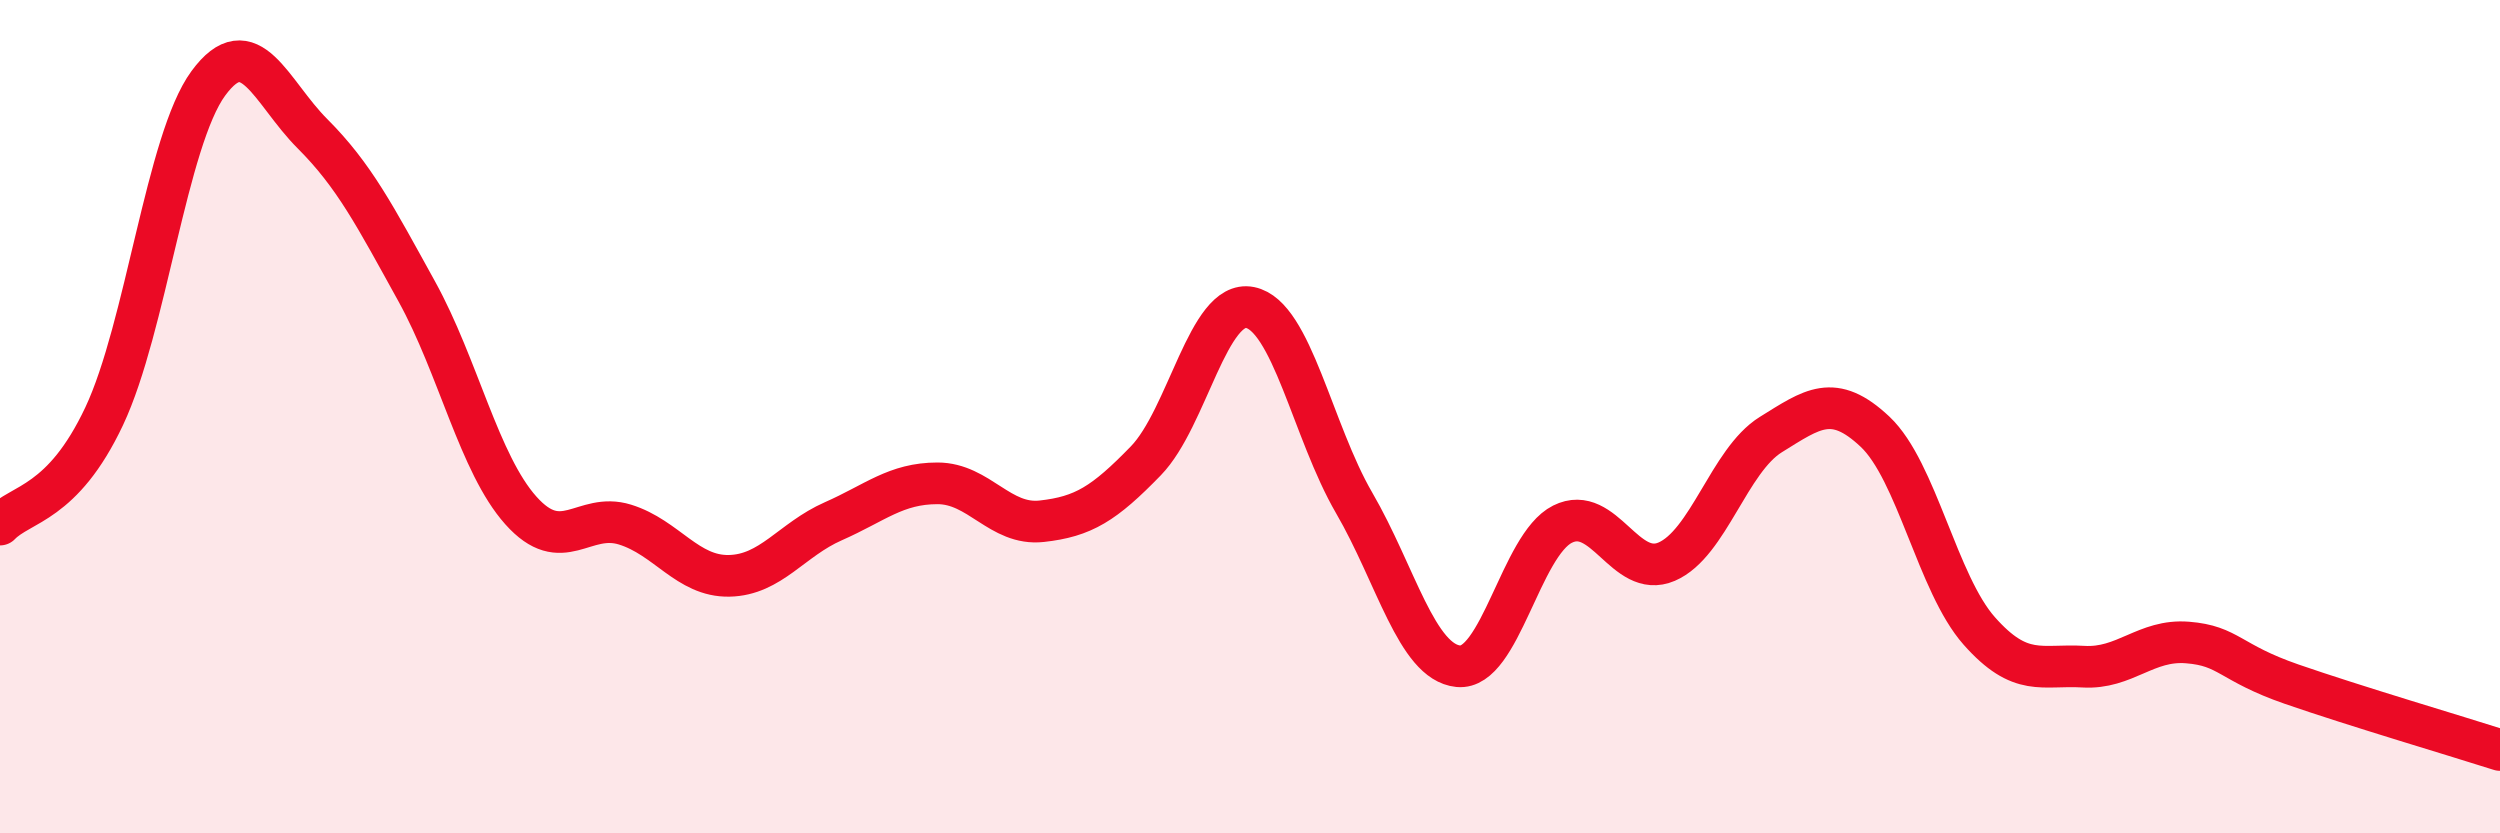 
    <svg width="60" height="20" viewBox="0 0 60 20" xmlns="http://www.w3.org/2000/svg">
      <path
        d="M 0,12.59 C 0.5,12.07 1.5,12.11 2.5,9.99 C 3.5,7.87 4,3.36 5,2 C 6,0.64 6.5,2.21 7.5,3.21 C 8.5,4.21 9,5.18 10,6.99 C 11,8.8 11.5,11.13 12.5,12.25 C 13.5,13.37 14,12.28 15,12.59 C 16,12.9 16.5,13.84 17.5,13.82 C 18.5,13.8 19,12.95 20,12.51 C 21,12.07 21.5,11.6 22.5,11.6 C 23.5,11.6 24,12.62 25,12.51 C 26,12.4 26.5,12.09 27.5,11.06 C 28.5,10.03 29,7.18 30,7.38 C 31,7.58 31.5,10.35 32.5,12.07 C 33.5,13.79 34,15.89 35,15.99 C 36,16.09 36.5,13.08 37.5,12.58 C 38.5,12.08 39,13.91 40,13.48 C 41,13.05 41.5,11.05 42.5,10.43 C 43.5,9.81 44,9.42 45,10.36 C 46,11.3 46.5,14.01 47.5,15.14 C 48.5,16.27 49,15.94 50,16 C 51,16.06 51.5,15.34 52.5,15.42 C 53.5,15.5 53.5,15.9 55,16.42 C 56.5,16.94 59,17.68 60,18L60 20L0 20Z"
        fill="#EB0A25"
        opacity="0.1"
        stroke-linecap="round"
        stroke-linejoin="round"
      />
      <path
        d="M 0,12.59 C 0.5,12.07 1.5,12.11 2.5,9.99 C 3.5,7.87 4,3.36 5,2 C 6,0.64 6.5,2.21 7.5,3.21 C 8.5,4.21 9,5.18 10,6.99 C 11,8.8 11.5,11.13 12.5,12.25 C 13.5,13.37 14,12.28 15,12.59 C 16,12.9 16.5,13.84 17.5,13.82 C 18.5,13.8 19,12.95 20,12.51 C 21,12.07 21.5,11.6 22.5,11.6 C 23.5,11.6 24,12.62 25,12.51 C 26,12.4 26.5,12.09 27.5,11.06 C 28.5,10.03 29,7.18 30,7.38 C 31,7.58 31.5,10.35 32.5,12.07 C 33.5,13.79 34,15.89 35,15.99 C 36,16.09 36.5,13.08 37.5,12.58 C 38.5,12.08 39,13.91 40,13.48 C 41,13.05 41.5,11.05 42.5,10.43 C 43.5,9.81 44,9.42 45,10.36 C 46,11.3 46.5,14.01 47.5,15.14 C 48.5,16.27 49,15.94 50,16 C 51,16.06 51.5,15.34 52.5,15.42 C 53.5,15.5 53.5,15.9 55,16.42 C 56.5,16.94 59,17.68 60,18"
        stroke="#EB0A25"
        stroke-width="1"
        fill="none"
        stroke-linecap="round"
        stroke-linejoin="round"
      />
    </svg>
  
